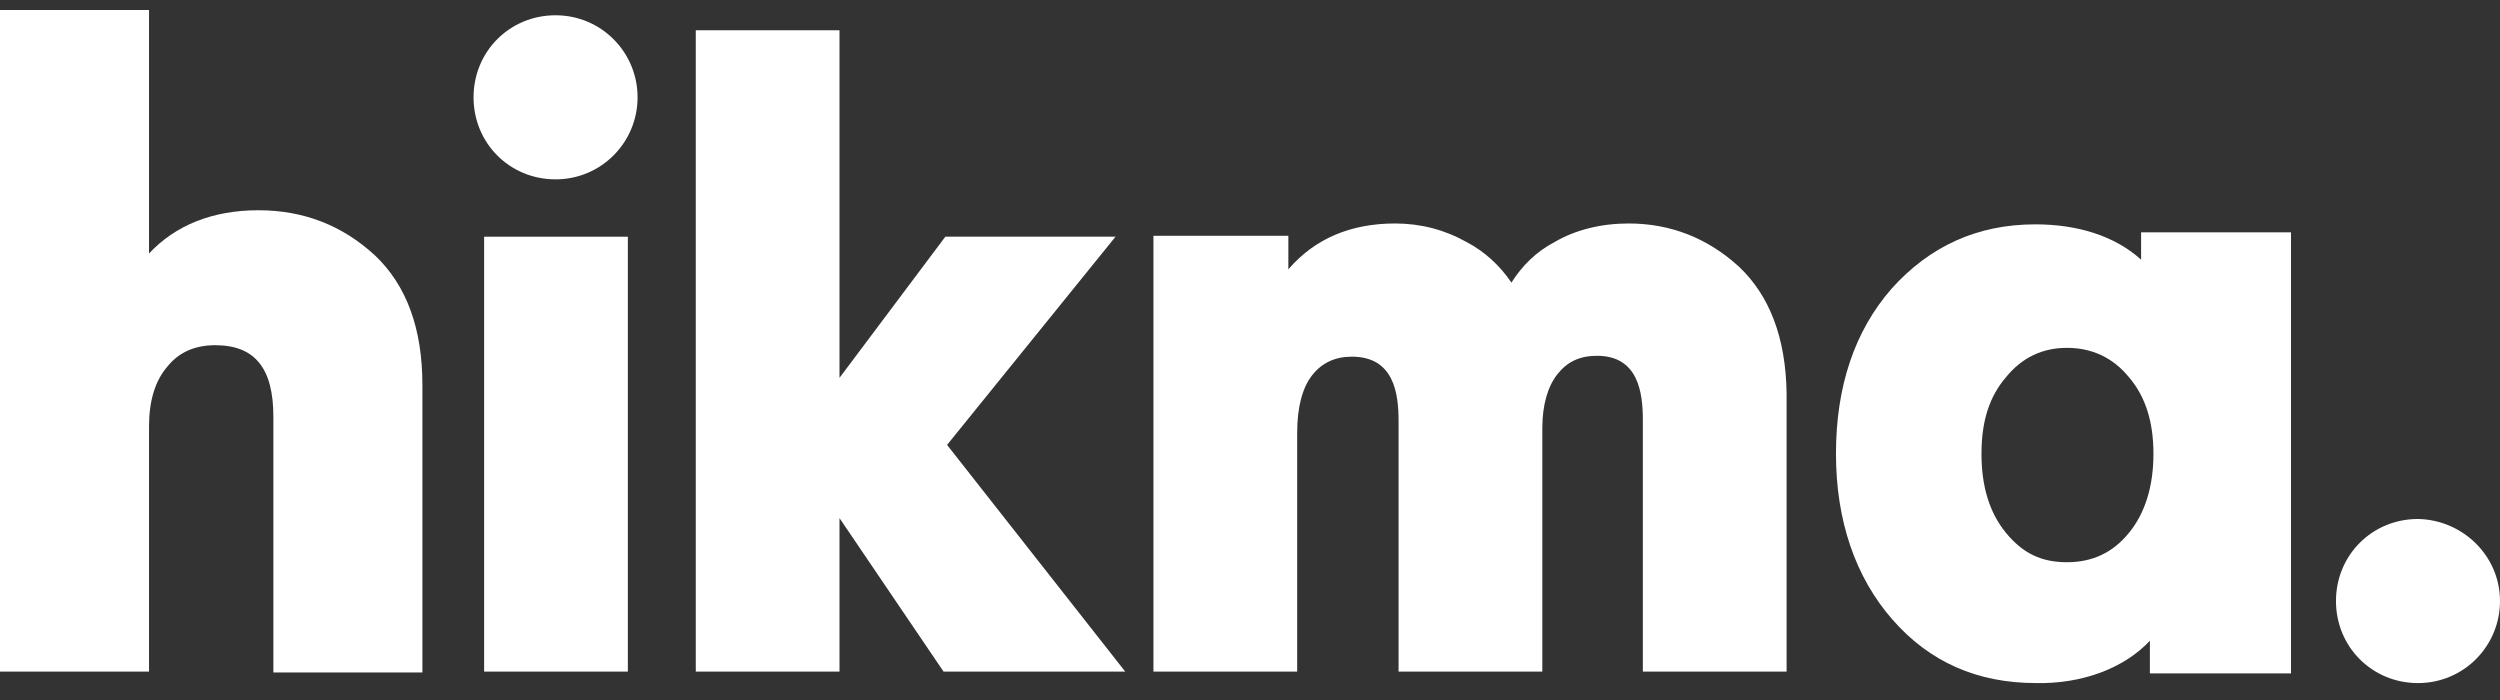 <svg width="100" height="28" viewBox="0 0 100 28" fill="none" xmlns="http://www.w3.org/2000/svg">
<rect x="0" y="0" width="100" height="28" fill="#333333" stroke="none"/>
<g clip-path="url(#clip0_738_4367)">
<path d="M10.335 8.41C8.501 8.41 7.019 9.009 5.961 10.139V0.4H0V26.864H5.961V17.055C5.961 16.031 6.208 15.22 6.702 14.655C7.16 14.091 7.795 13.808 8.607 13.808C10.194 13.808 10.935 14.726 10.935 16.666V26.899H16.896V15.396C16.896 13.138 16.261 11.409 14.991 10.209C13.686 9.009 12.134 8.41 10.335 8.41Z" fill="white"/>
<path d="M25.114 9.468H19.365V26.864H25.114V9.468Z" fill="white"/>
<path d="M25.503 3.893C25.503 5.692 24.056 7.174 22.222 7.174C20.388 7.174 18.942 5.728 18.942 3.893C18.942 2.058 20.388 0.611 22.222 0.611C24.056 0.611 25.503 2.093 25.503 3.893Z" fill="white"/>
<path d="M44.621 9.468H37.813L33.58 15.114V1.211H27.831V26.864H33.58V20.724L37.742 26.864H45.009L37.883 17.796L44.621 9.468Z" fill="white"/>
<path d="M69.559 10.668C68.324 9.539 66.843 8.939 65.15 8.939C64.056 8.939 63.033 9.186 62.187 9.68C61.446 10.068 60.882 10.632 60.458 11.303C60 10.632 59.4 10.068 58.66 9.68C57.778 9.186 56.825 8.939 55.802 8.939C54.039 8.939 52.593 9.539 51.534 10.774V9.433H46.138V26.864H51.887V17.302C51.887 16.278 52.099 15.502 52.487 15.008C52.875 14.514 53.404 14.267 54.074 14.267C55.767 14.267 55.943 15.749 55.943 16.843V26.864H61.693V17.125C61.693 16.208 61.905 15.467 62.293 14.973C62.681 14.479 63.175 14.232 63.88 14.232C65.538 14.232 65.714 15.714 65.714 16.808V26.864H71.464V15.714C71.428 13.526 70.793 11.832 69.559 10.668Z" fill="white"/>
<path d="M85.996 25.629V26.935H91.64V9.292H85.644V10.386C84.586 9.433 83.104 8.974 81.411 8.974C79.083 8.974 77.178 9.856 75.661 11.55C74.18 13.244 73.439 15.467 73.439 18.148C73.439 20.83 74.215 23.088 75.697 24.782C77.178 26.476 79.083 27.323 81.446 27.323C83.245 27.358 84.938 26.758 85.996 25.629ZM80.247 21.324C79.577 20.513 79.259 19.454 79.259 18.148C79.259 16.843 79.577 15.855 80.247 15.079C80.882 14.302 81.693 13.914 82.681 13.914C83.668 13.914 84.515 14.302 85.15 15.079C85.82 15.855 86.138 16.878 86.138 18.148C86.138 19.419 85.82 20.513 85.15 21.324C84.515 22.1 83.704 22.489 82.681 22.489C81.658 22.489 80.917 22.136 80.247 21.324Z" fill="white"/>
<path d="M100 24.041C100 25.841 98.554 27.323 96.72 27.323C94.885 27.323 93.439 25.876 93.439 24.041C93.439 22.206 94.885 20.759 96.72 20.759C98.519 20.795 100 22.241 100 24.041Z" fill="white"/>
</g>
<defs>
<clipPath id="clip0_738_4367">
<rect width="100" height="26.923" fill="white" transform="translate(0 0.4)"/>
</clipPath>
</defs>
</svg>
